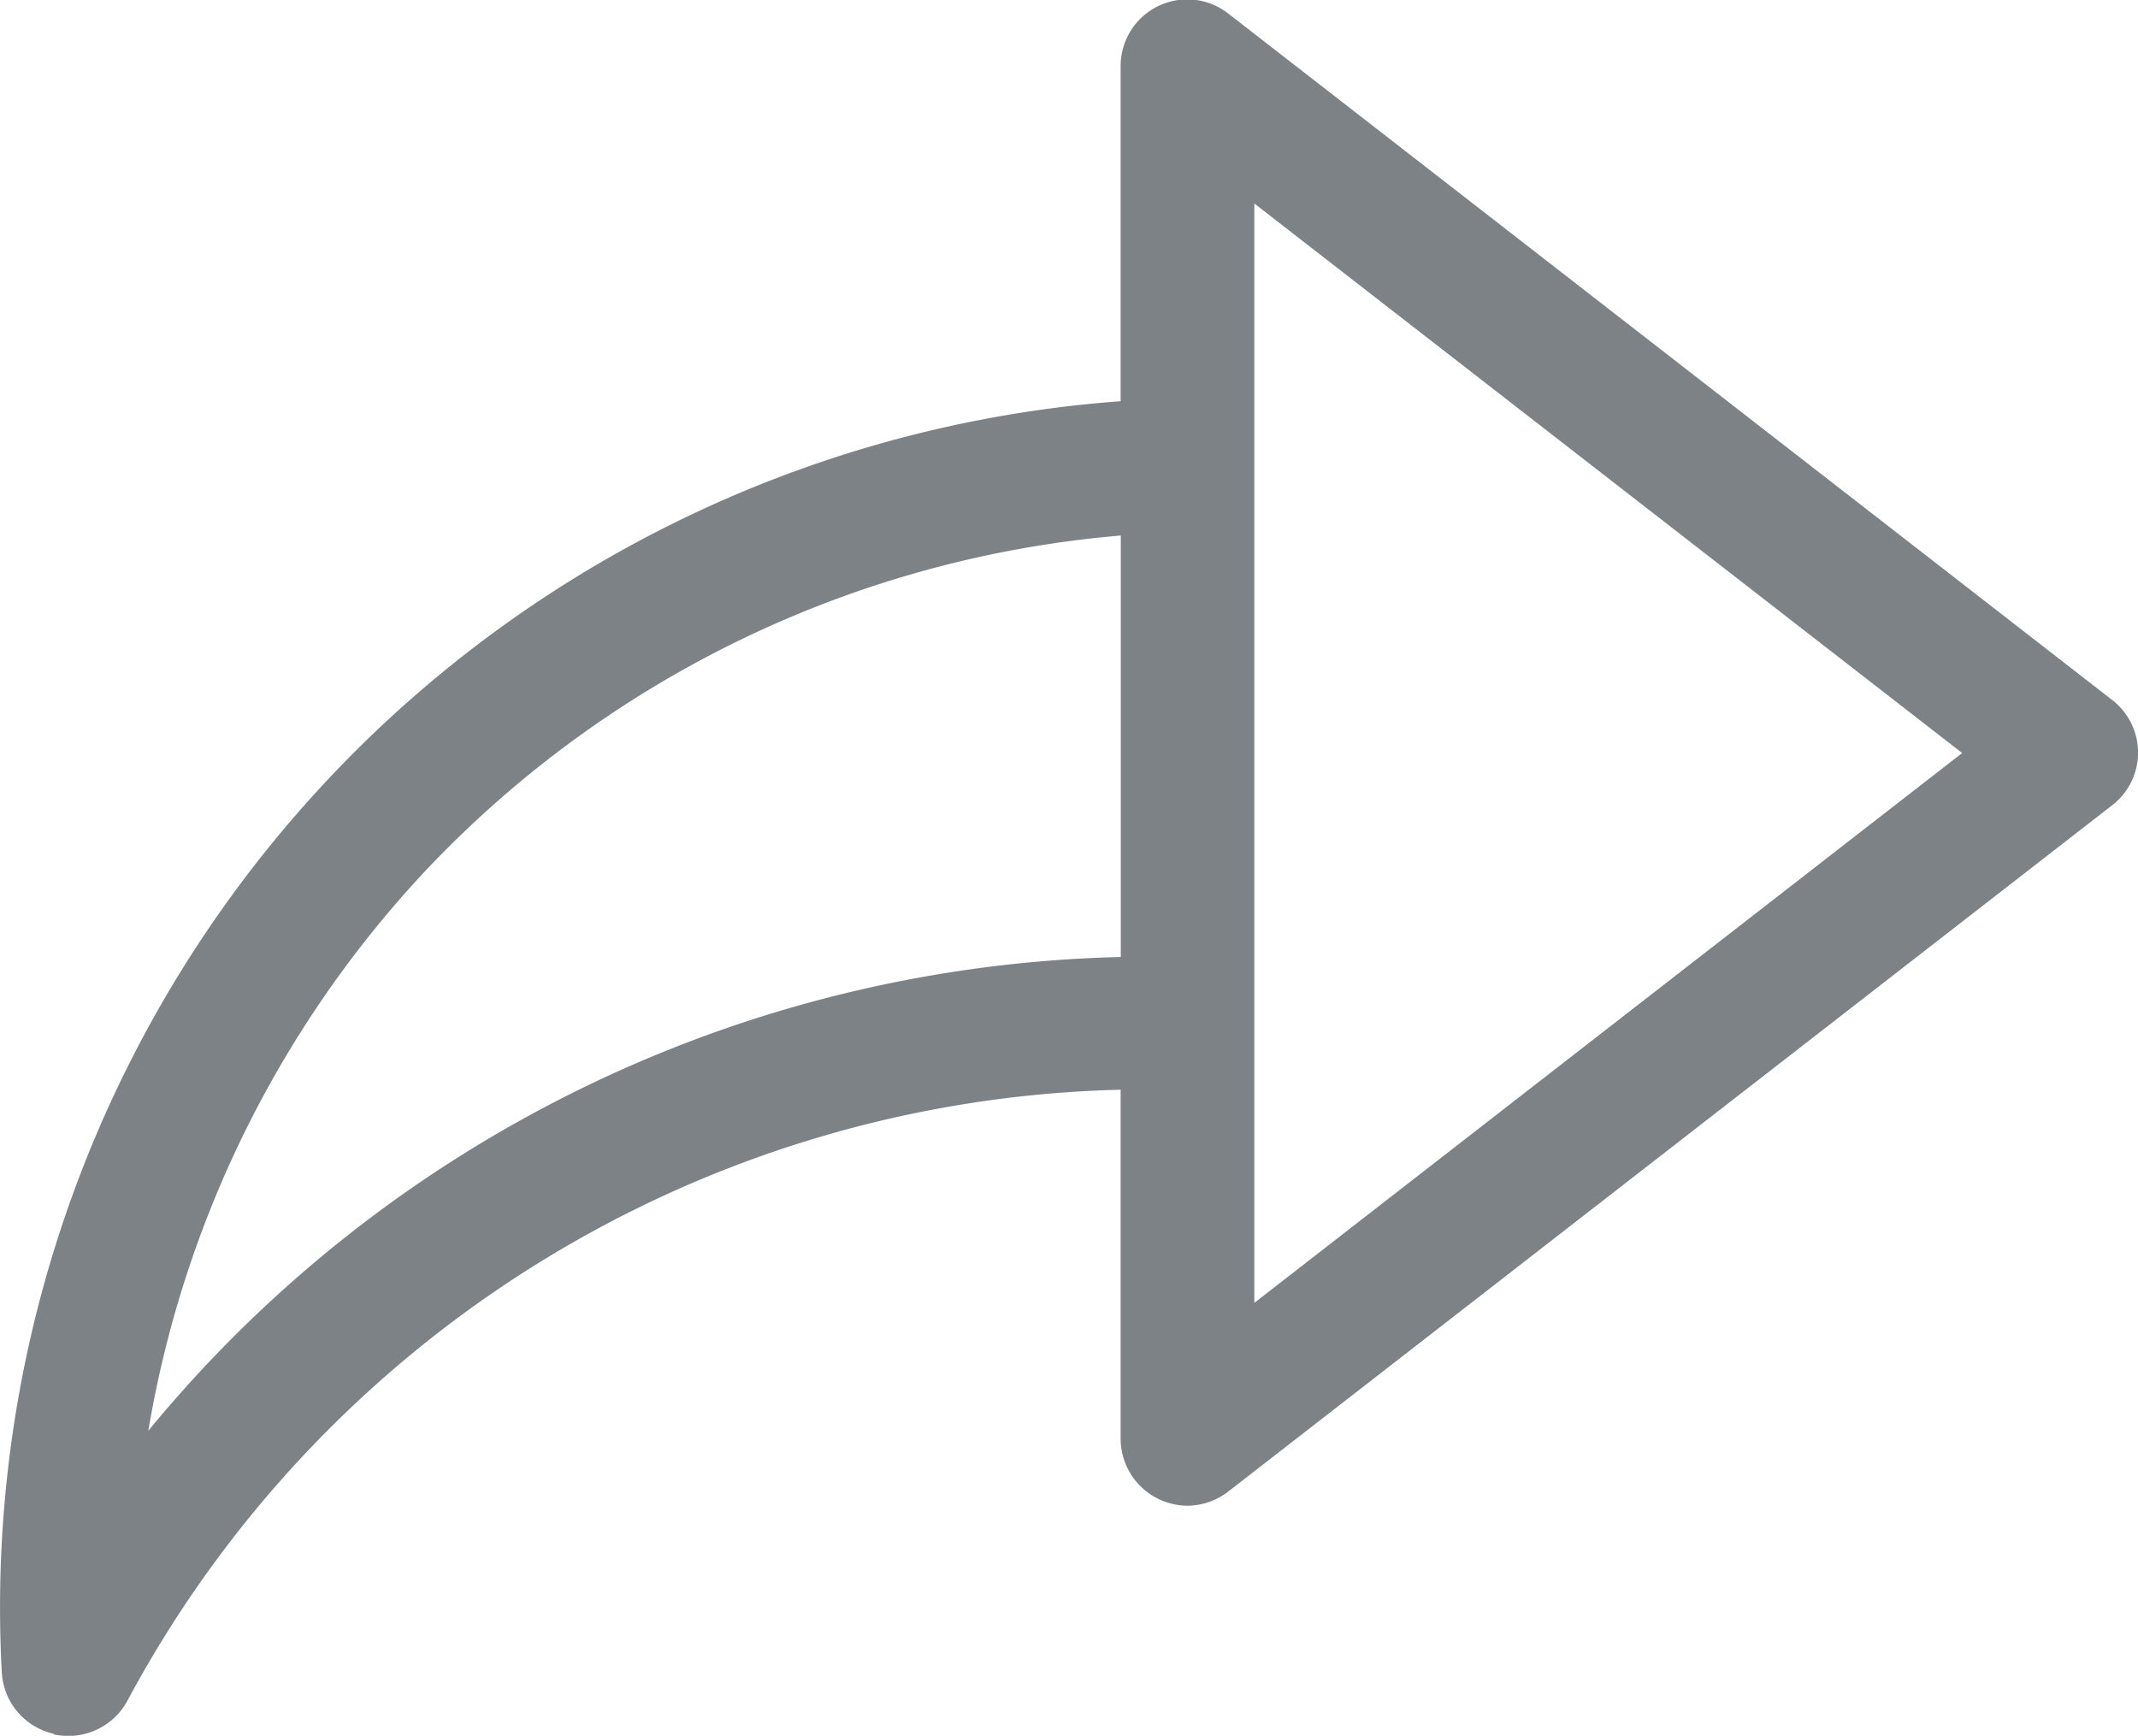 <svg xmlns="http://www.w3.org/2000/svg" width="13.29" height="10.79" viewBox="0 0 13.29 10.79">
  <path id="Path_12438" data-name="Path 12438" d="M87.4,70.008a6.721,6.721,0,0,1,4.312-2.073v2.62A8.07,8.07,0,0,0,85.667,73.5,6.721,6.721,0,0,1,87.4,70.008Zm5.142-4.137,4.4,3.416-4.4,3.418Zm-7.462,9.517a.5.5,0,0,0,.091.009.416.416,0,0,0,.365-.217,7.2,7.2,0,0,1,6.175-3.8v2.17a.417.417,0,0,0,.233.373.423.423,0,0,0,.182.043.419.419,0,0,0,.255-.089l5.493-4.265a.413.413,0,0,0,0-.655l-5.493-4.266a.414.414,0,0,0-.67.326V67.1A7.519,7.519,0,0,0,84.756,75a.415.415,0,0,0,.324.384Z" transform="translate(-84.745 -64.606)" fill="#7c8286" fill-rule="evenodd"/>
</svg>
